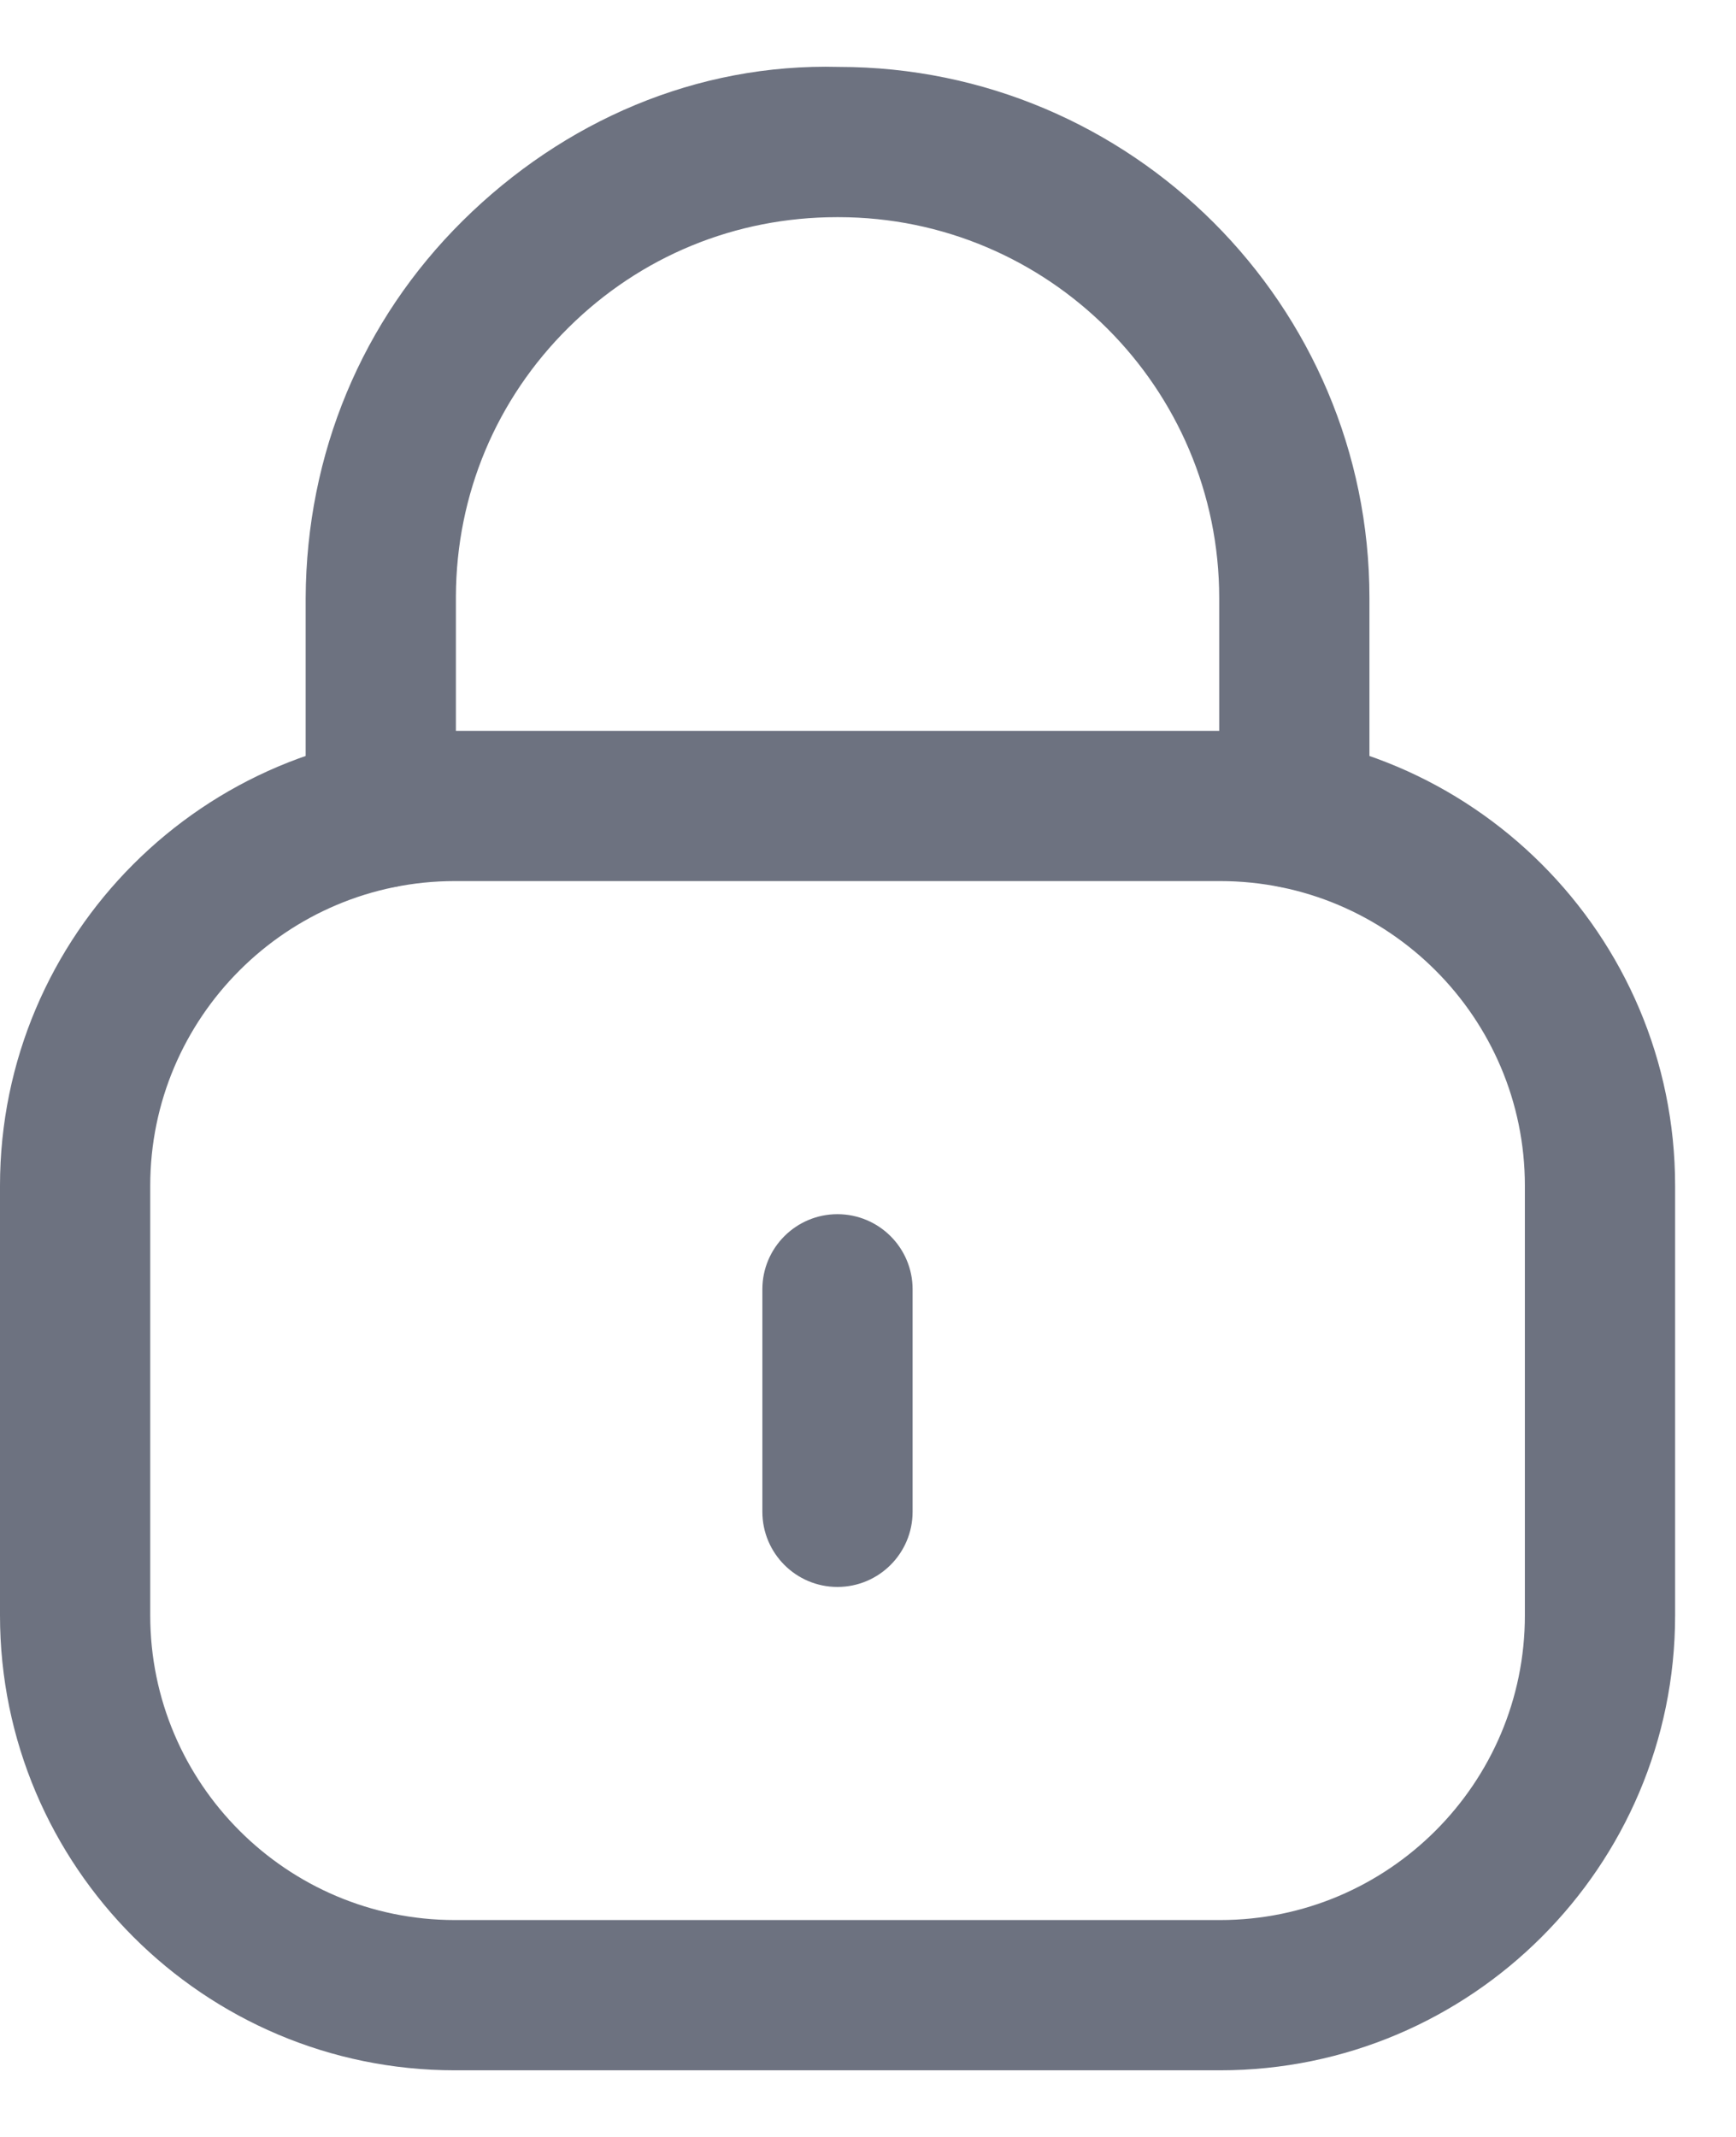 <svg width="13" height="16" viewBox="0 0 13 16" fill="none" xmlns="http://www.w3.org/2000/svg">
<path fill-rule="evenodd" clip-rule="evenodd" d="M9.692 6.65C9.382 6.65 9.13 6.398 9.13 6.087V4.477C9.13 2.905 7.851 1.626 6.279 1.626H6.267C5.507 1.626 4.796 1.919 4.258 2.452C3.716 2.988 3.417 3.702 3.414 4.464V6.087C3.414 6.398 3.162 6.65 2.852 6.65C2.541 6.65 2.289 6.398 2.289 6.087V4.477C2.294 3.397 2.711 2.4 3.465 1.653C4.22 0.906 5.216 0.473 6.281 0.501C8.471 0.501 10.255 2.285 10.255 4.477V6.087C10.255 6.398 10.003 6.65 9.692 6.65Z" fill="#6D7280"/>
<path fill-rule="evenodd" clip-rule="evenodd" d="M3.406 6.597C2.148 6.597 1.125 7.62 1.125 8.878V12.095C1.125 13.353 2.148 14.376 3.406 14.376H9.137C10.395 14.376 11.419 13.353 11.419 12.095V8.878C11.419 7.62 10.395 6.597 9.137 6.597H3.406ZM9.137 15.501H3.406C1.528 15.501 0 13.973 0 12.095V8.878C0 6.999 1.528 5.472 3.406 5.472H9.137C11.016 5.472 12.544 6.999 12.544 8.878V12.095C12.544 13.973 11.016 15.501 9.137 15.501Z" fill="#6D7280"/>
<path fill-rule="evenodd" clip-rule="evenodd" d="M6.271 11.882C5.961 11.882 5.709 11.63 5.709 11.319V9.653C5.709 9.343 5.961 9.091 6.271 9.091C6.582 9.091 6.834 9.343 6.834 9.653V11.319C6.834 11.63 6.582 11.882 6.271 11.882Z" fill="#6D7280"/>
</svg>
